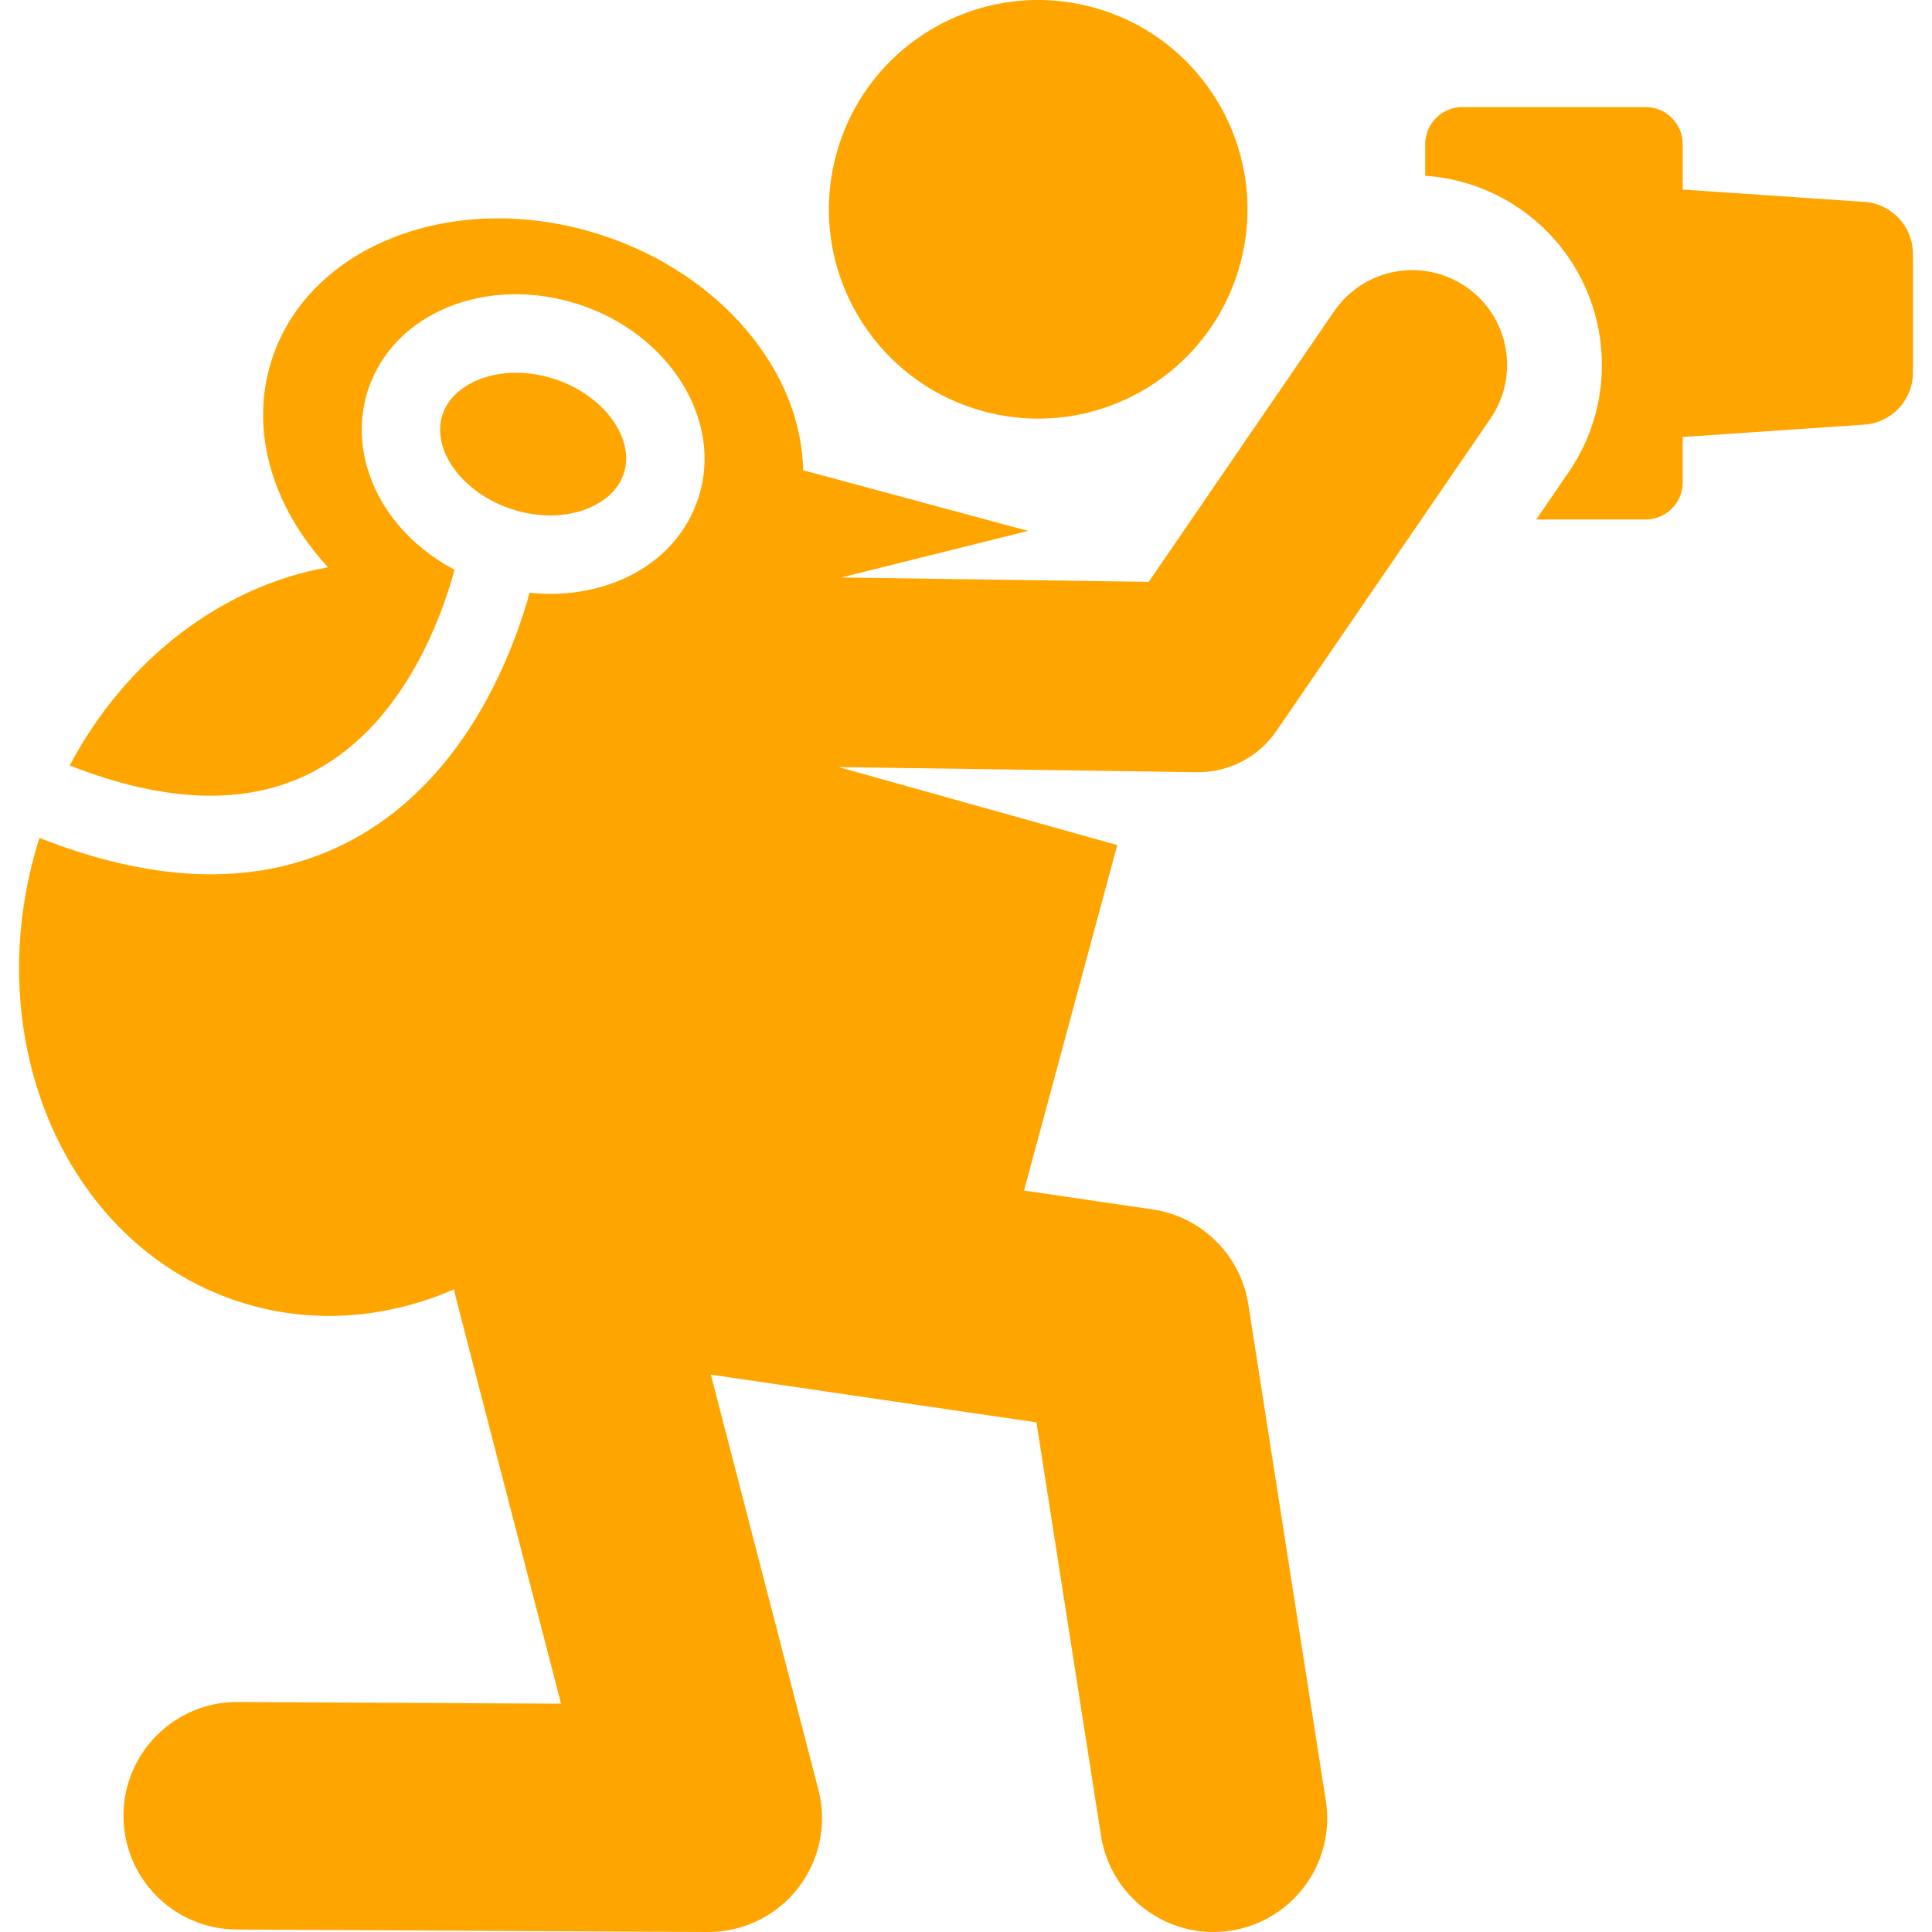 <svg enable-background="new 0 0 460.445 460.445" fill="orange" viewBox="0 0 460.445 460.445" xmlns="http://www.w3.org/2000/svg"><path d="m444.318 48.12-43.282-2.939v-10.807c0-4.894-3.967-8.862-8.862-8.862h-43.649c-4.894 0-8.862 3.968-8.862 8.862v7.515c7.795.525 15.556 3.069 22.467 7.805 20.588 14.108 25.841 42.234 11.732 62.822l-7.739 11.293h26.05c4.894 0 8.862-3.968 8.862-8.862v-10.807l43.282-2.939c6.52-.443 11.582-5.861 11.582-12.396v-28.29c.002-6.534-5.061-11.952-11.581-12.395z"/><path d="m234.435 98.033c26.72 7.209 54.009-8.728 61.141-35.158 7.175-26.592-8.566-53.966-35.158-61.141s-53.966 8.566-61.141 35.158c-7.175 26.593 8.566 53.966 35.158 61.141z"/><path d="m349.36 68.333c-10.295-7.053-24.358-4.427-31.411 5.866l-44.182 64.474-73.257-1.043 44.49-11.099c-56.086-15.133-52.321-14.138-53.595-14.412-.357-23.507-19.508-46.894-48.247-56.165-34.407-11.101-69.505 2.235-78.394 29.785-5.458 16.917.249 35.254 13.424 49.464-24.994 4.376-48.084 21.735-61.582 47.233 22.919 8.993 42.257 9.572 57.616 1.691 13.928-7.145 22.711-20.151 28.082-31.761 2.931-6.335 4.845-12.25 6.025-16.572-17.845-9.472-25.574-27.503-20.681-42.672 6.048-18.745 28.496-27.608 50.169-20.618 21.734 7.013 34.592 27.67 28.662 46.05-5.272 16.339-22.502 24.584-40.255 22.718-1.277 4.59-3.204 10.471-6.01 16.845-6.606 15.002-18.085 32.715-37.454 42.652-23.218 11.911-49.181 8.479-73.365-1.078-15.32 48.424 6.877 98.333 49.039 110.993 16.738 5.026 34.081 3.414 49.782-3.407.303 1.686-1.363-4.912 25.5 98.757l-77.03-.403c-.048-.001-.097-.001-.145-.001-14.908 0-27.032 12.046-27.11 26.973-.079 14.974 11.997 27.177 26.972 27.255l112.255.588c.047.001.094.001.142.001 8.362-.001 16.261-3.859 21.399-10.464 5.167-6.642 6.959-15.306 4.848-23.451l-25.632-98.921 77.599 11.374 15.387 98.527c2.312 14.81 16.195 24.917 30.973 22.605 14.795-2.311 24.916-16.177 22.605-30.973l-18.469-118.274c-1.833-11.741-11.099-20.921-22.857-22.644l-30.597-4.484 22.215-82.338-66.405-18.589 85.37 1.216c.108.001.216.002.323.002 7.445 0 14.422-3.67 18.638-9.822l51.029-74.467c7.053-10.294 4.427-24.358-5.866-31.411z"/><path d="m148.68 112.811c2.717-8.42-4.887-18.727-16.604-22.507-12.278-3.963-24.035.525-26.626 8.56-2.74 8.49 4.907 18.735 16.603 22.507 12.296 3.967 24.038-.533 26.627-8.56z"/></svg>